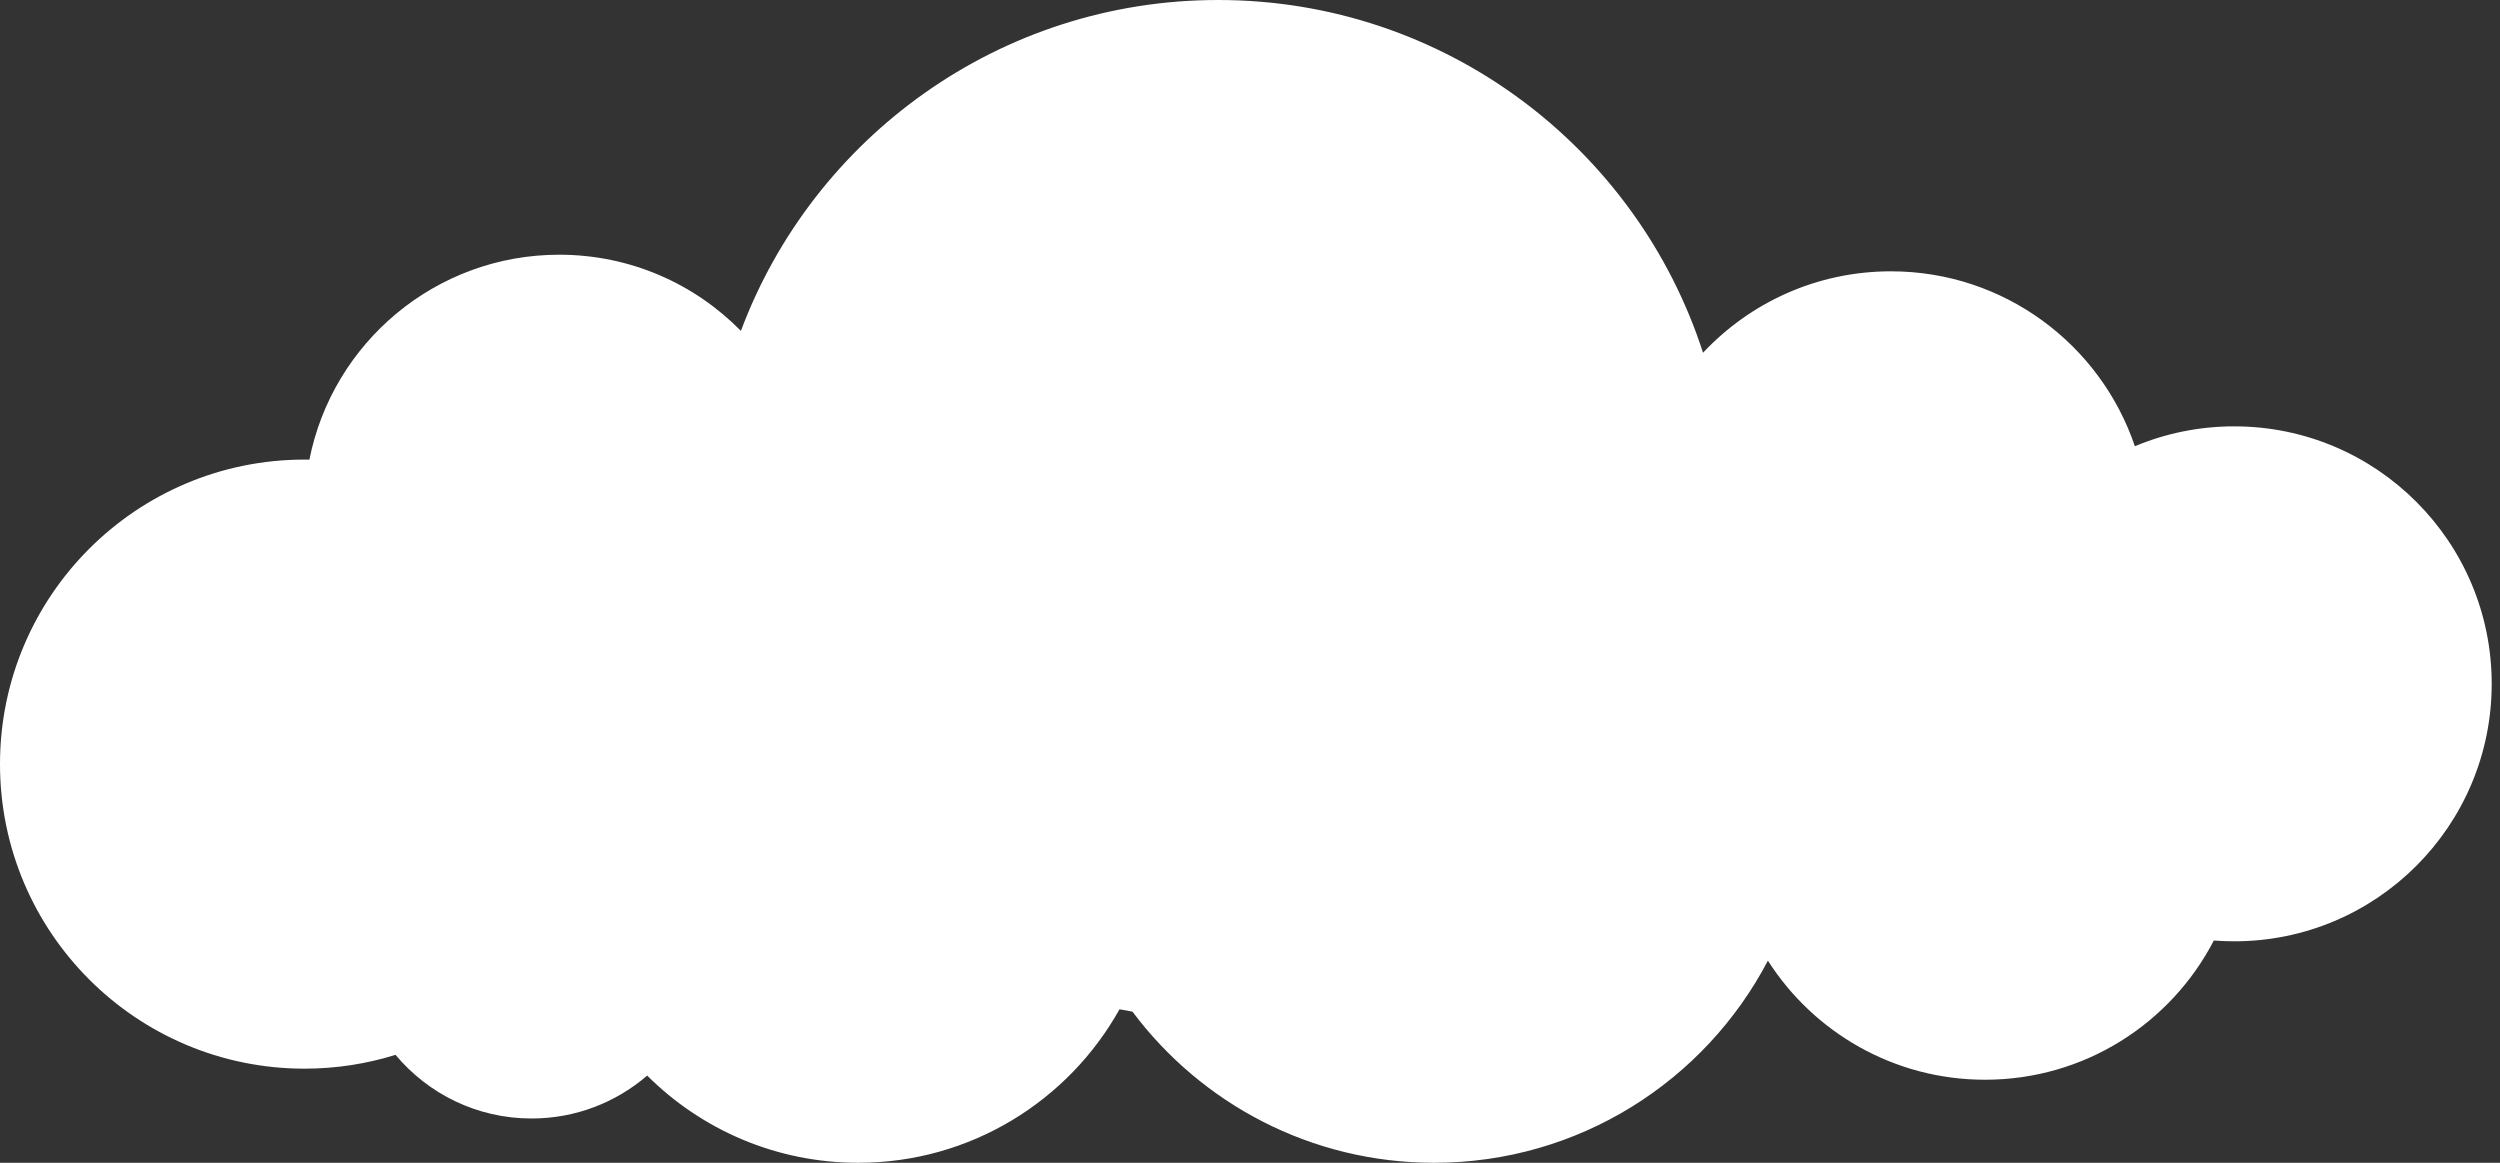 <?xml version="1.0" encoding="UTF-8"?> <svg xmlns="http://www.w3.org/2000/svg" width="258" height="120" viewBox="0 0 258 120" fill="none"><rect x="0" y="0" width="258" height="120" fill="#333333" stroke="none"/> <path fill-rule="evenodd" clip-rule="evenodd" d="M175.753 36.404C168.932 15.28 149.108 0 125.714 0C103.162 0 83.927 14.2 76.462 34.147C71.693 29.295 65.055 26.286 57.714 26.286C44.956 26.286 34.32 35.376 31.931 47.432C31.764 47.43 31.596 47.429 31.429 47.429C14.071 47.429 0 61.5 0 78.857C0 96.215 14.071 110.286 31.429 110.286C34.699 110.286 37.853 109.786 40.818 108.859C44.172 112.874 49.216 115.429 54.857 115.429C59.417 115.429 63.587 113.76 66.789 110.999C72.37 116.562 80.069 120 88.571 120C100.162 120 110.261 113.609 115.535 104.158C115.978 104.245 116.423 104.326 116.87 104.402C123.957 113.871 135.262 120 148 120C162.966 120 175.956 111.539 182.447 99.139C187.166 106.529 195.44 111.428 204.858 111.428C215.133 111.428 224.046 105.596 228.467 97.061C229.161 97.115 229.863 97.143 230.571 97.143C245.246 97.143 257.143 85.246 257.143 70.571C257.143 55.896 245.246 44 230.571 44C226.937 44 223.473 44.73 220.319 46.05C216.767 35.555 206.837 28 195.143 28C187.494 28 180.601 31.232 175.753 36.404Z" fill="white"></path> </svg> 